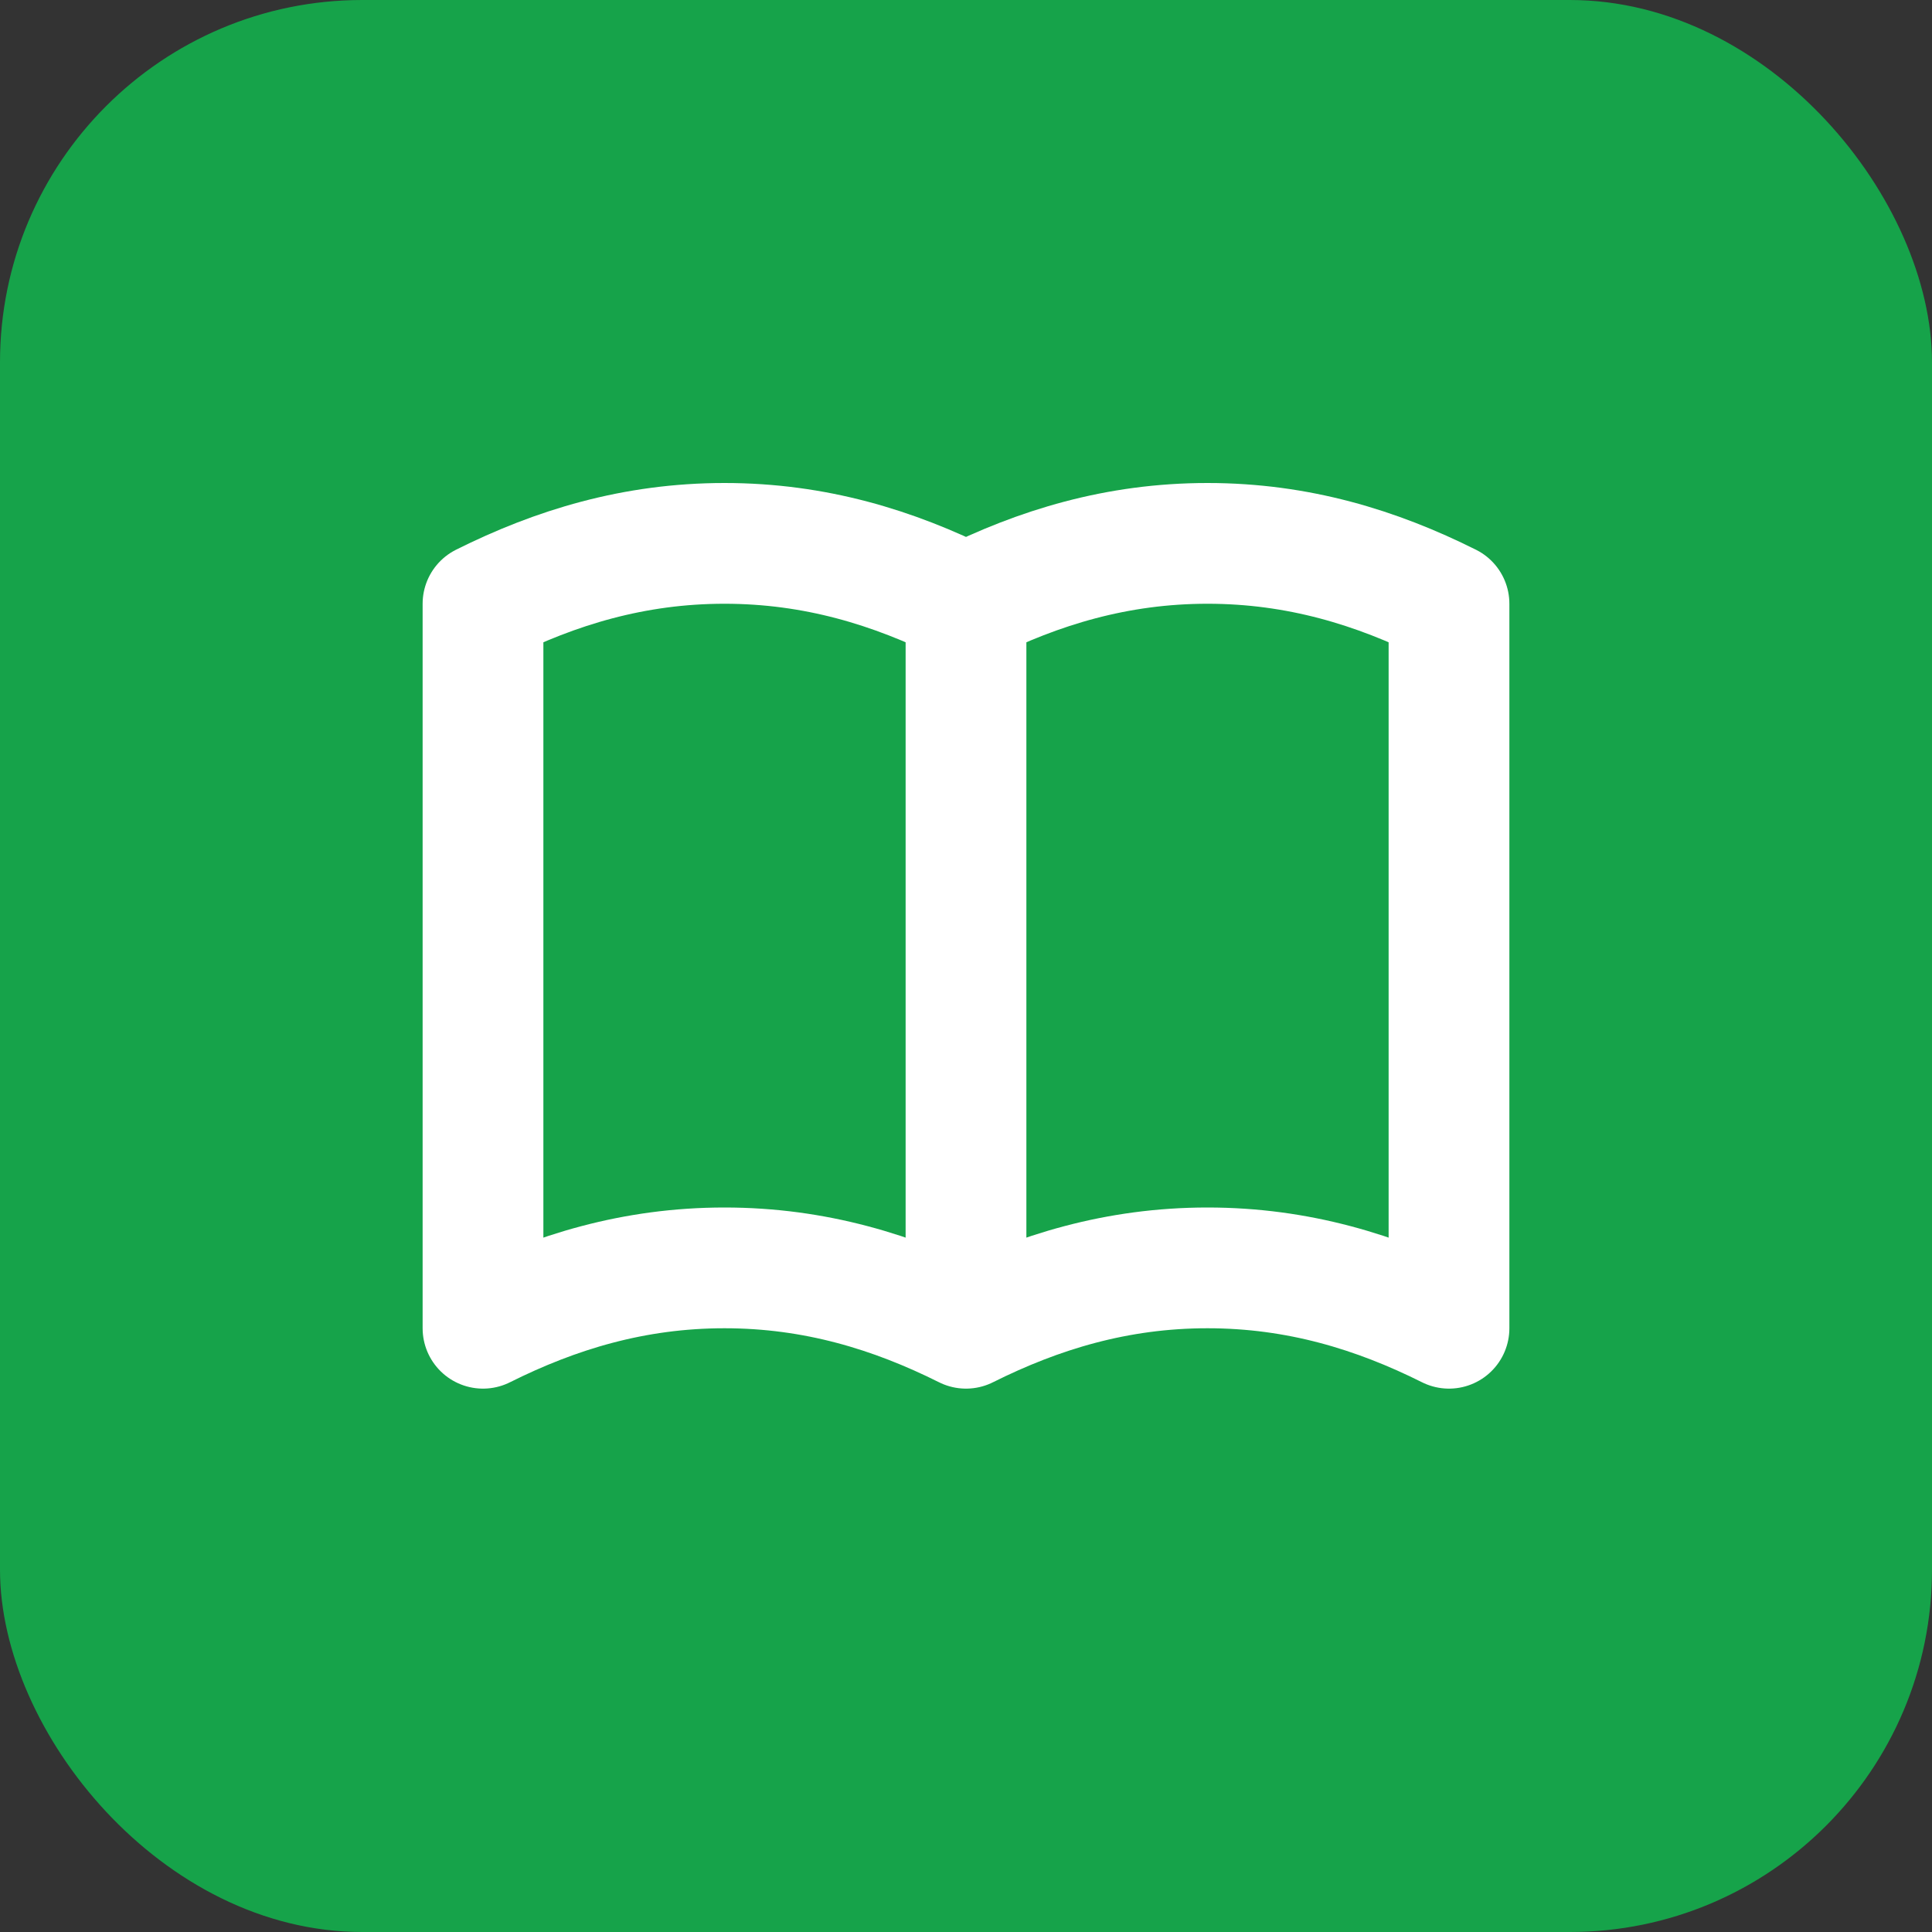 <svg xmlns="http://www.w3.org/2000/svg" viewBox="0 0 32 32">
  <rect x="0" y="0" width="32" height="32" fill="#333333" stroke="none"/>
  <rect width="32" height="32" fill="#16a34a" rx="6"/>
  <path stroke="#ffffff" stroke-linecap="round" stroke-linejoin="round" stroke-width="2" fill="none" d="M16 10v12m0-12c-1.2-.6-2.5-1-4-1s-2.8.4-4 1v12c1.2-.6 2.5-1 4-1s2.8.4 4 1m0-12c1.2-.6 2.5-1 4-1s2.8.4 4 1v12c-1.2-.6-2.5-1-4-1s-2.8.4-4 1"/>
</svg>

